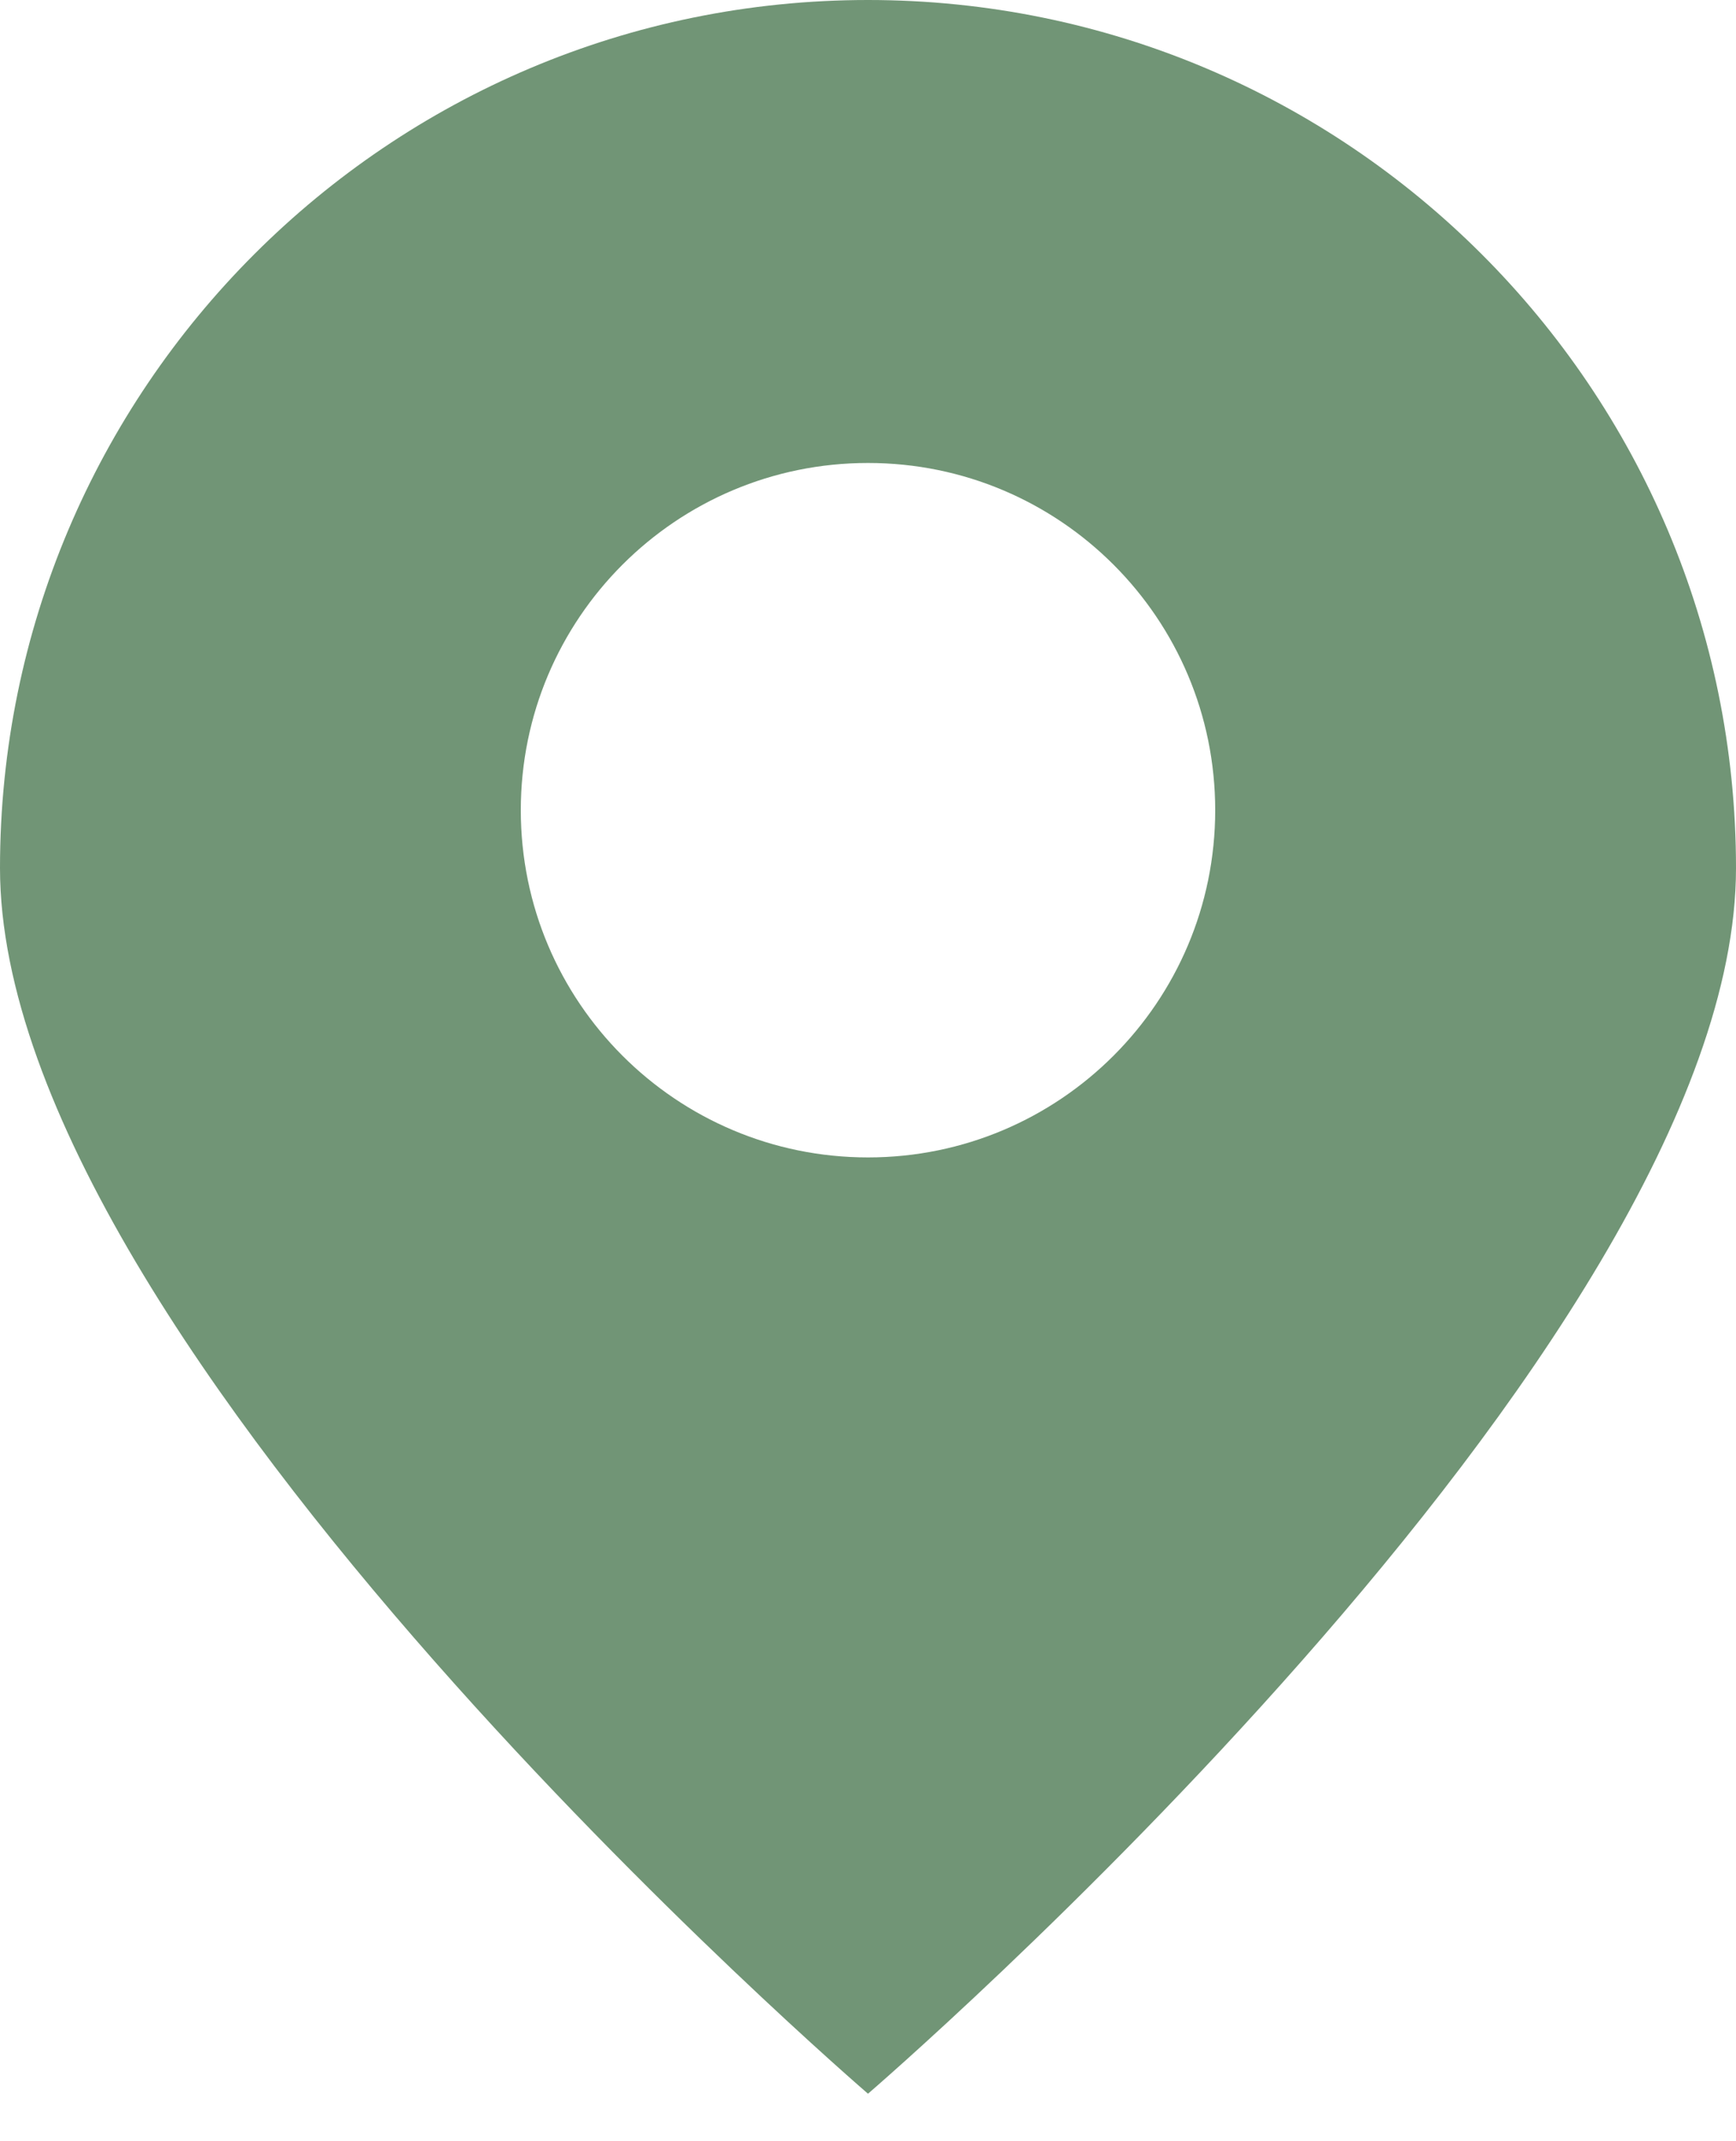 <?xml version="1.0" encoding="UTF-8"?> <svg xmlns="http://www.w3.org/2000/svg" width="30" height="37" viewBox="0 0 30 37" fill="none"><path fill-rule="evenodd" clip-rule="evenodd" d="M15 36.179C15 36.179 30 23.284 30 15C30 6.716 23.284 0 15 0C6.716 0 0 6.716 0 15C0 23.284 15 36.179 15 36.179ZM15 20C18.314 20 21 17.314 21 14C21 10.686 18.314 8 15 8C11.686 8 9 10.686 9 14C9 17.314 11.686 20 15 20Z" fill="#719576"></path></svg> 
